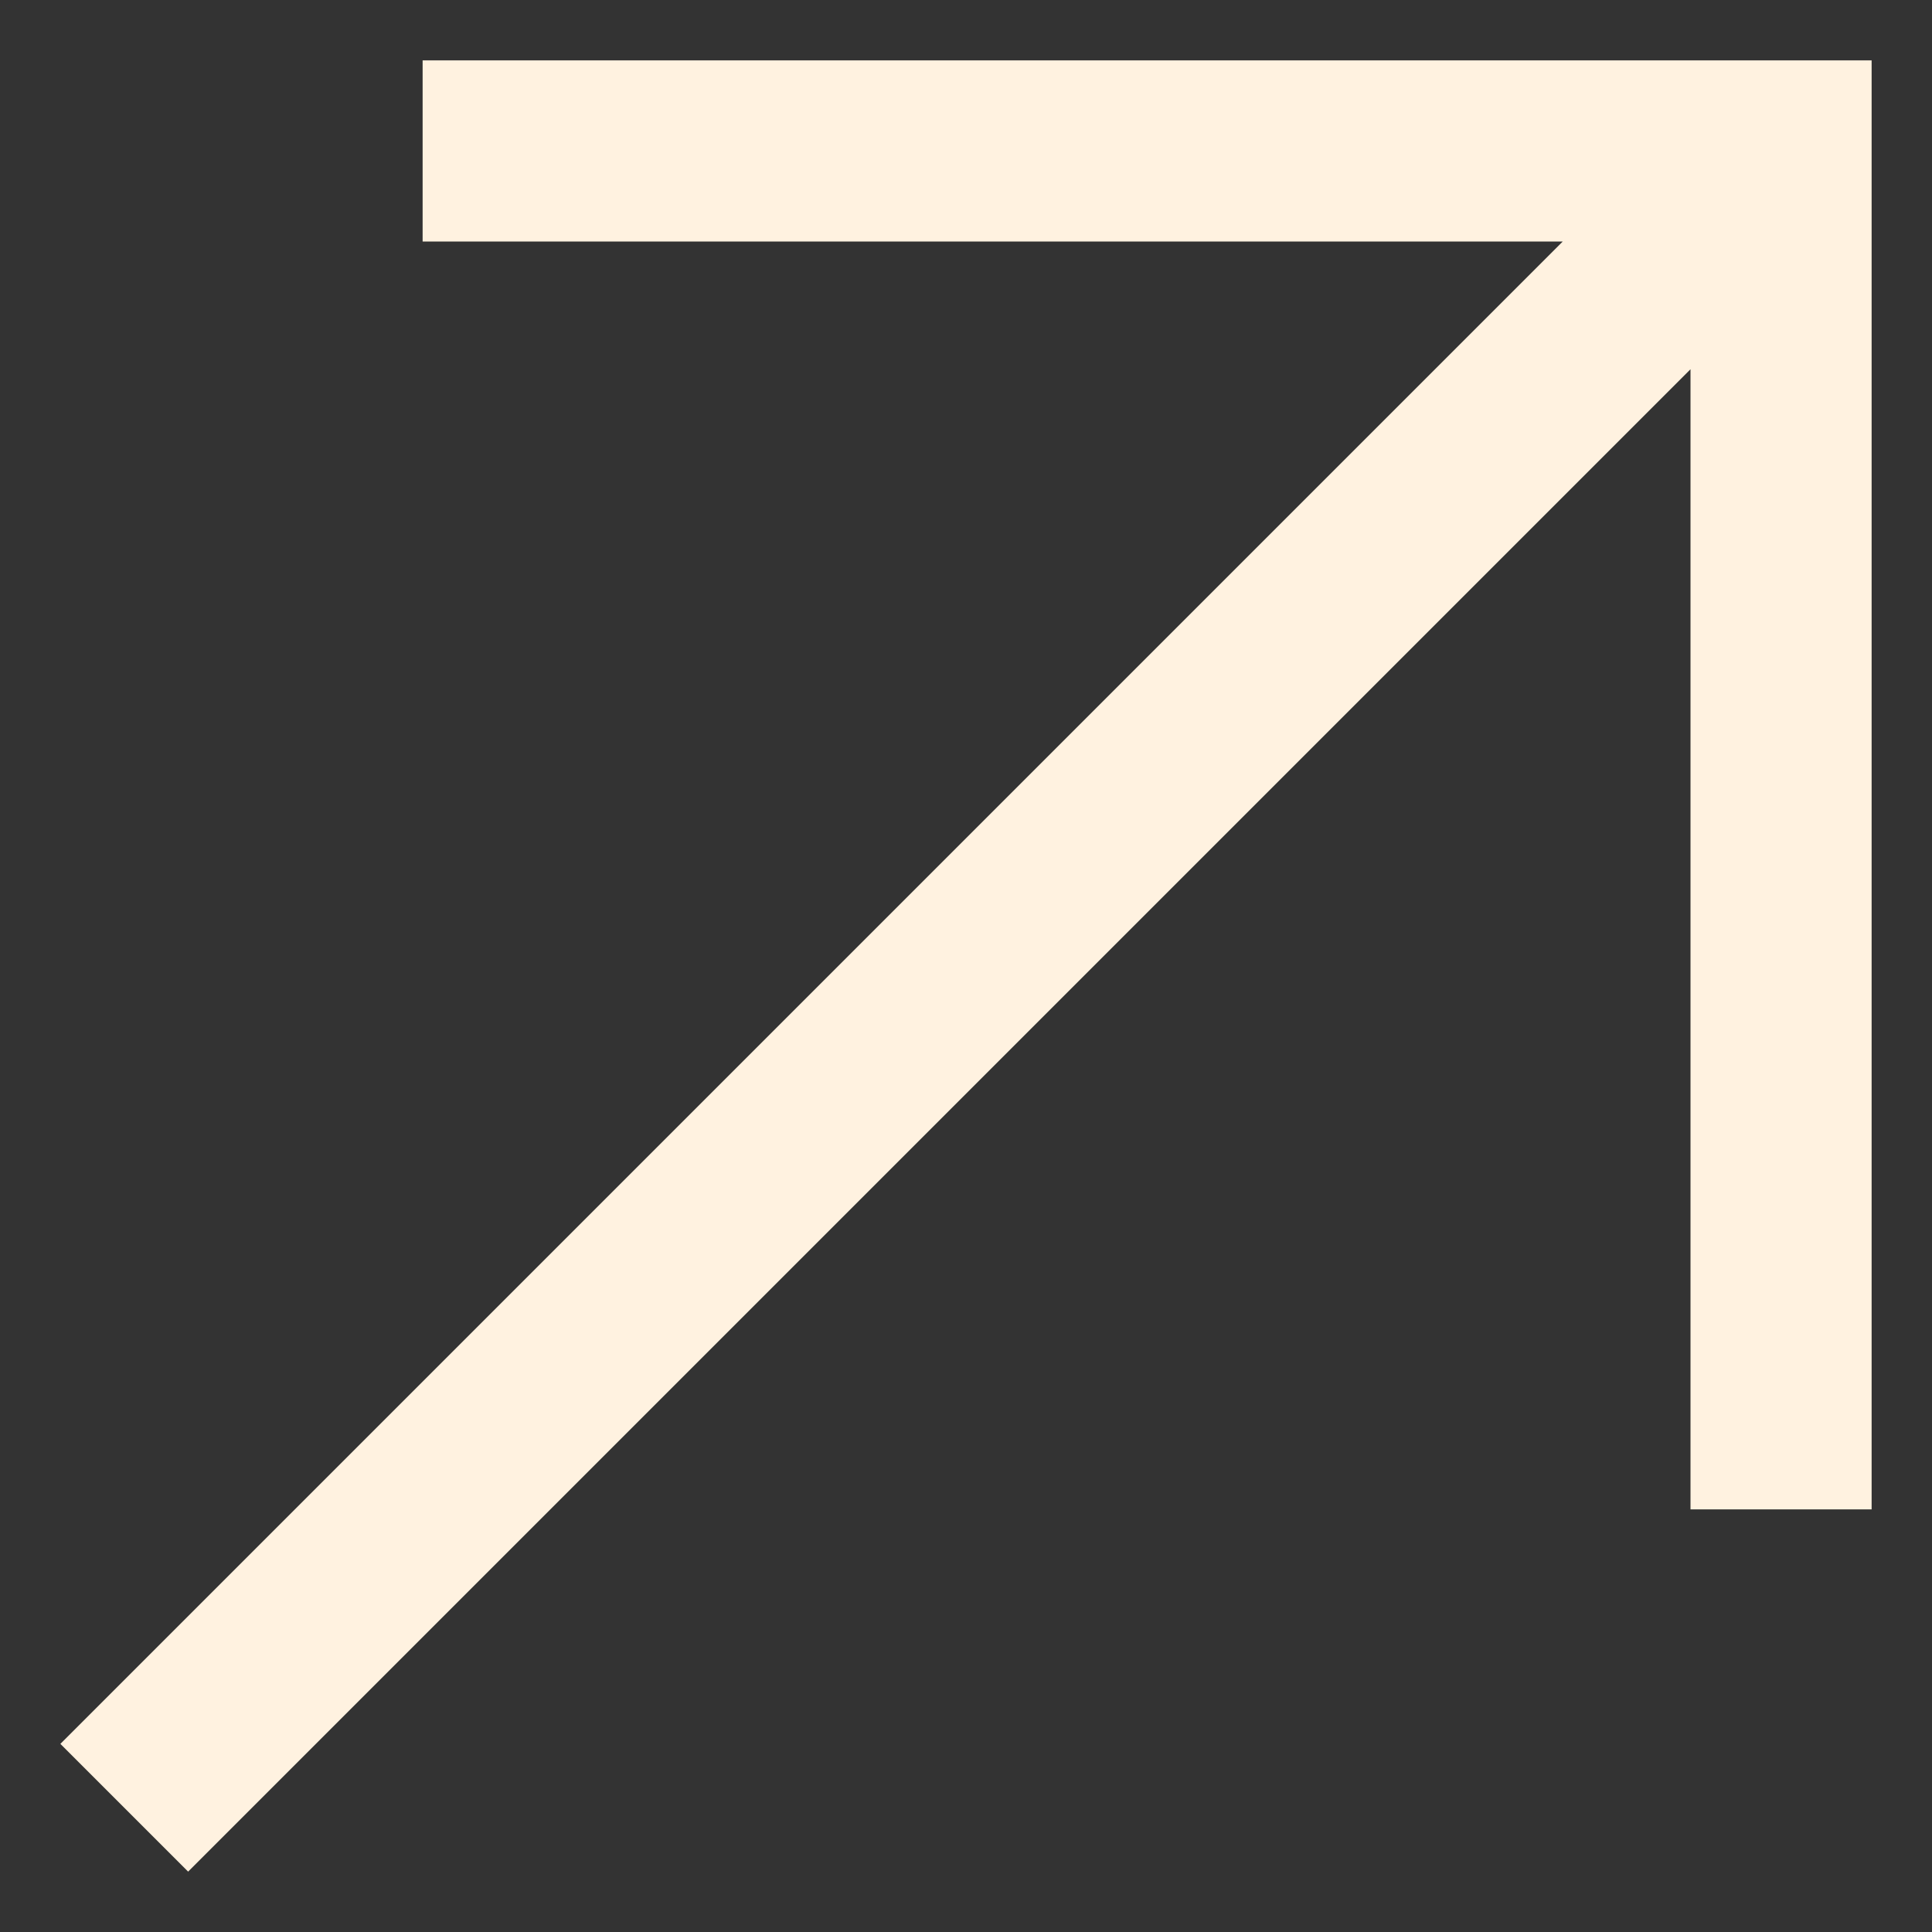 <svg width="8" height="8" viewBox="0 0 8 8" fill="none" xmlns="http://www.w3.org/2000/svg">
<rect x="0" y="0" width="8" height="8" fill="#333333" stroke="none"/>
<path d="M1.75 0.25V1H6.471L0.25 7.221L0.779 7.75L7 1.529V6.25H7.75V0.25H1.75Z" fill="#FFF2E0"/>
</svg>
